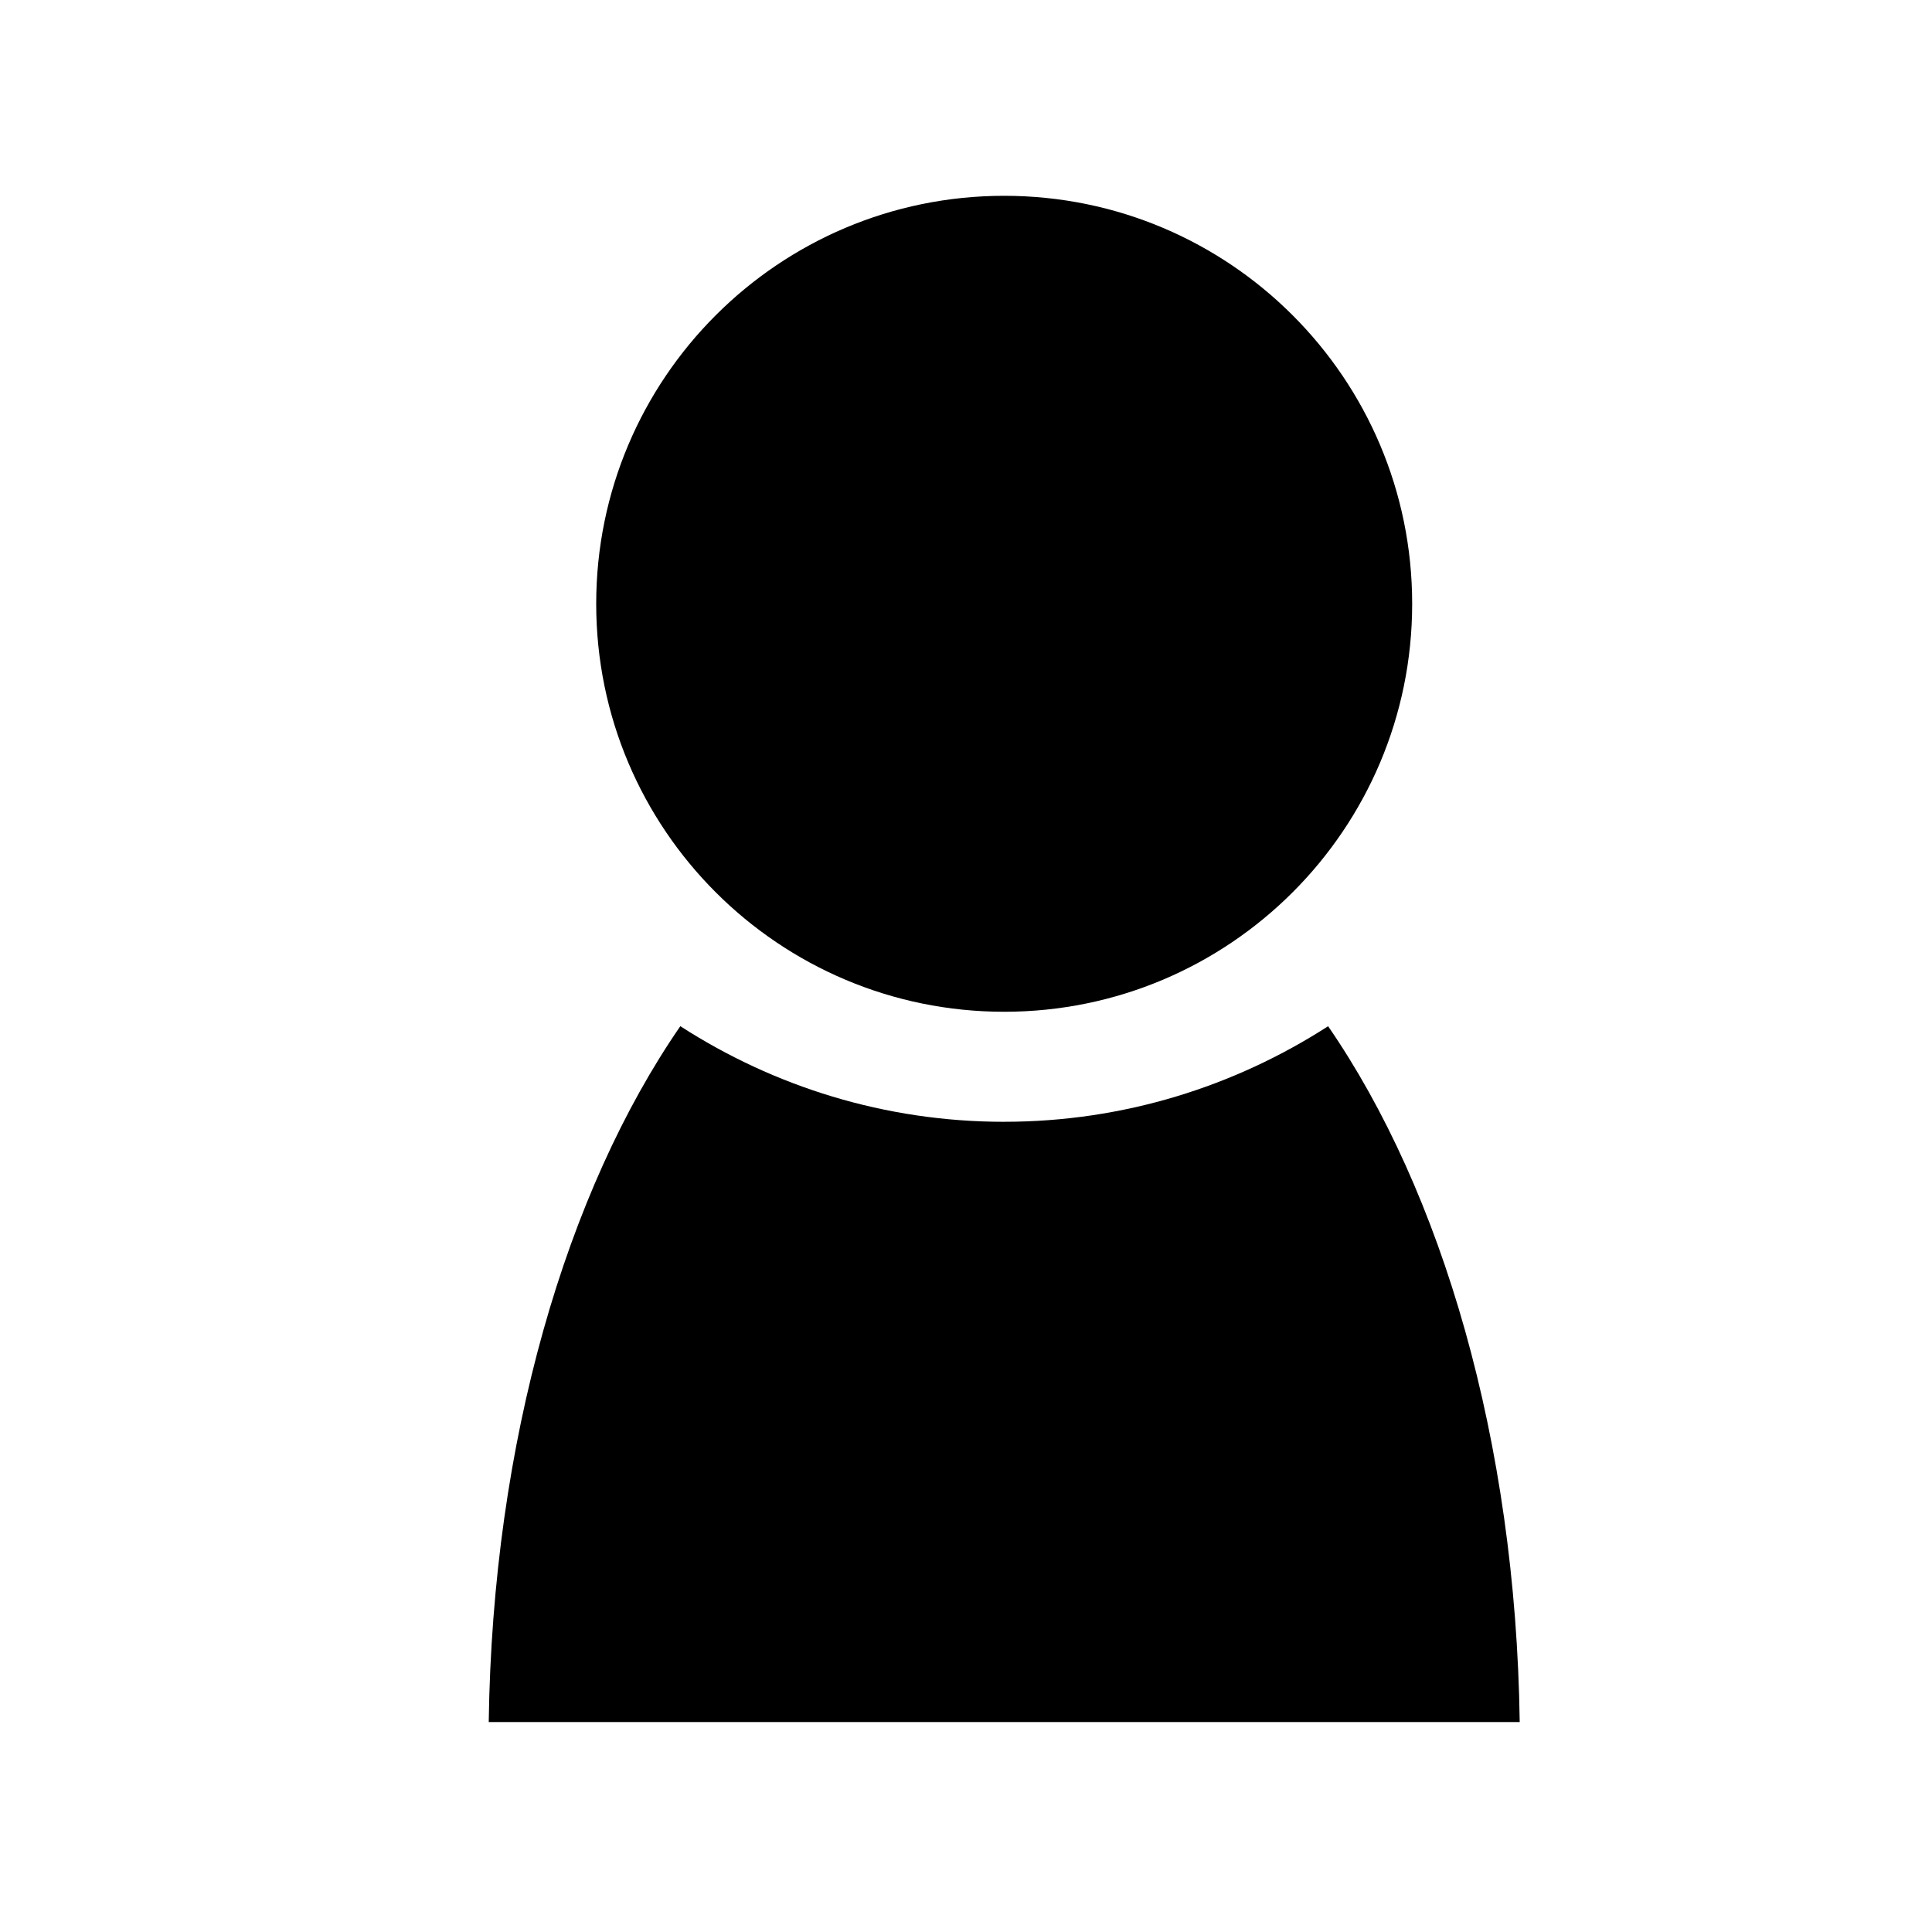 <?xml version="1.0" encoding="UTF-8"?>
<!-- Uploaded to: SVG Repo, www.svgrepo.com, Generator: SVG Repo Mixer Tools -->
<svg fill="#000000" width="800px" height="800px" version="1.1" viewBox="144 144 512 512" xmlns="http://www.w3.org/2000/svg">
 <g>
  <path d="m518.24 304.01c0 59.711-48.406 108.12-108.12 108.12-59.711 0-108.12-48.406-108.12-108.12 0-59.711 48.406-108.12 108.12-108.12 59.711 0 108.12 48.406 108.12 108.12"/>
  <path d="m410.12 441.29c-31.656 0-61.066-9.371-85.828-25.34-30.148 43.719-49.75 109.88-50.773 184.41h273.22c-1.043-74.539-20.656-140.68-50.777-184.4-24.762 15.953-54.199 25.324-85.844 25.324z"/>
 </g>
</svg>